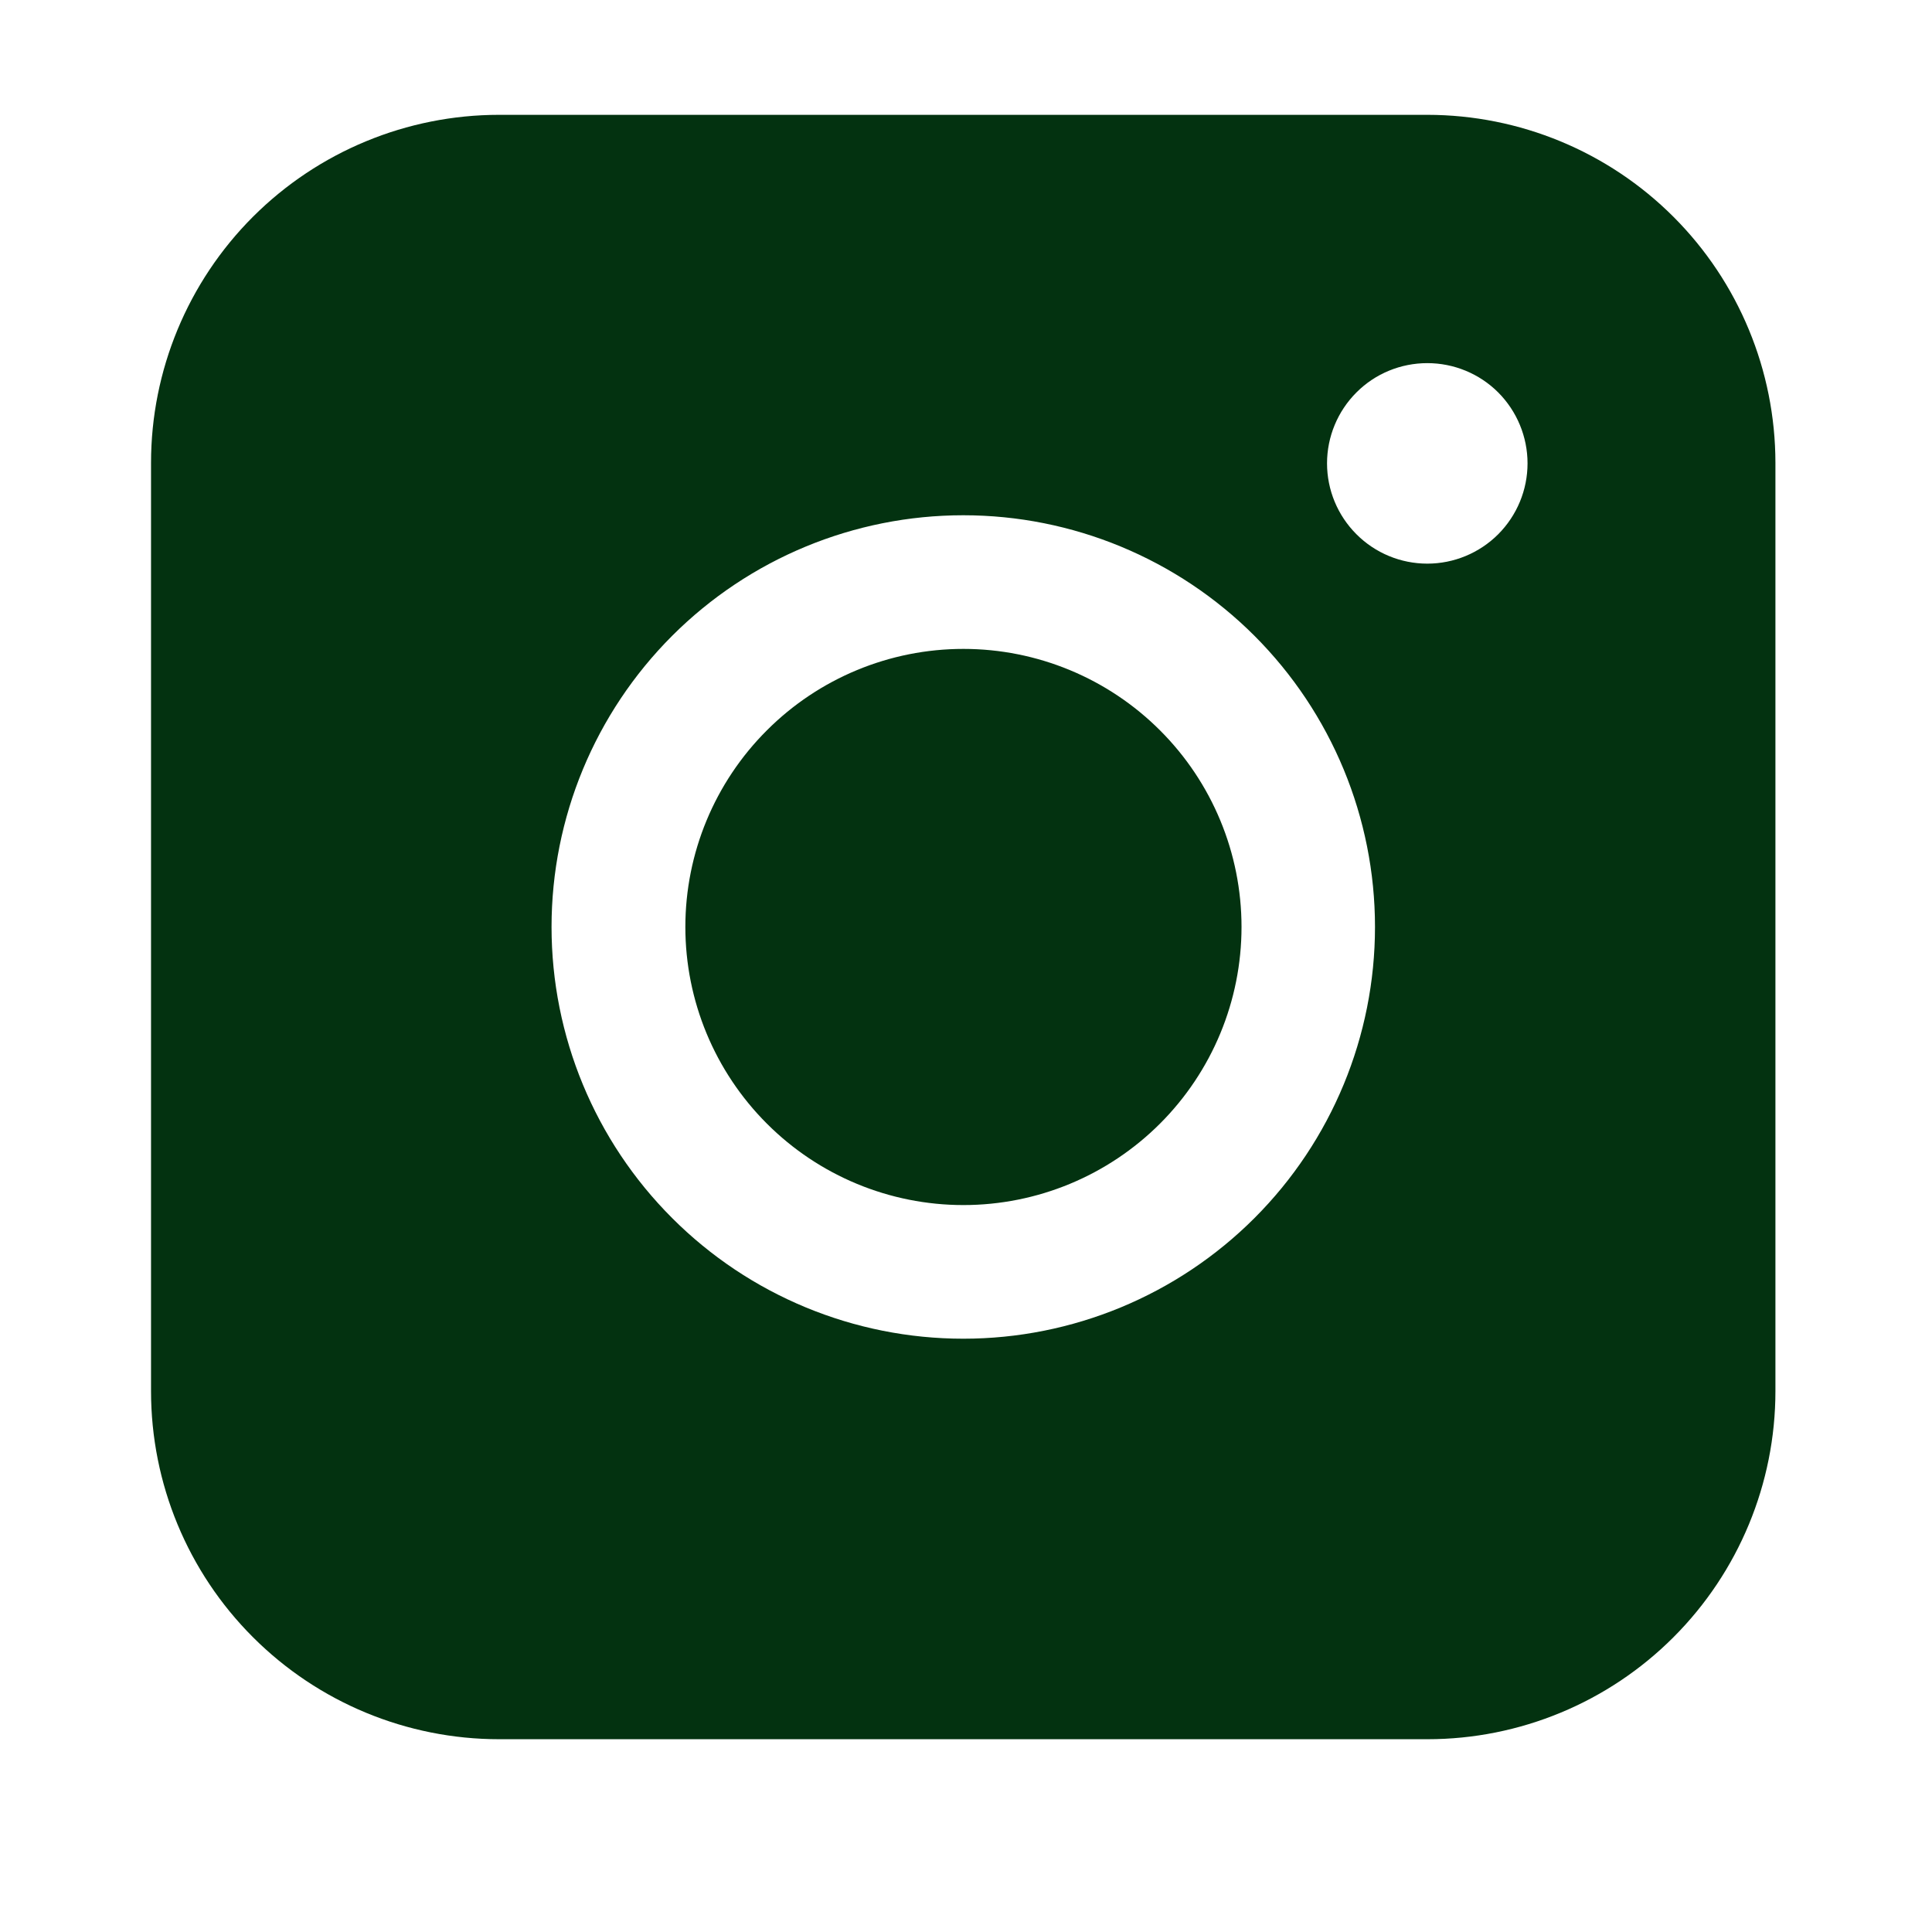<?xml version="1.0" encoding="UTF-8"?> <svg xmlns="http://www.w3.org/2000/svg" width="23" height="23" viewBox="0 0 23 23" fill="none"><path fill-rule="evenodd" clip-rule="evenodd" d="M5.942 1.367C4.843 1.367 3.789 1.804 3.012 2.58C2.235 3.357 1.798 4.411 1.798 5.51V16.561C1.798 17.66 2.234 18.714 3.012 19.491C3.789 20.268 4.843 20.705 5.942 20.705H16.993C18.092 20.705 19.146 20.268 19.922 19.491C20.699 18.714 21.136 17.66 21.136 16.561V5.51C21.135 4.411 20.699 3.358 19.922 2.581C19.145 1.804 18.092 1.368 16.993 1.367H5.942ZM18.185 5.516C18.185 5.833 18.059 6.136 17.836 6.36C17.612 6.584 17.308 6.71 16.992 6.71C16.675 6.71 16.371 6.584 16.148 6.36C15.924 6.136 15.798 5.833 15.798 5.516C15.798 5.2 15.924 4.896 16.148 4.672C16.371 4.448 16.675 4.323 16.992 4.323C17.308 4.323 17.612 4.448 17.836 4.672C18.059 4.896 18.185 5.2 18.185 5.516ZM11.469 7.725C10.591 7.725 9.749 8.074 9.129 8.695C8.508 9.315 8.159 10.157 8.159 11.035C8.159 11.913 8.508 12.755 9.129 13.376C9.749 13.997 10.591 14.346 11.469 14.346C12.347 14.346 13.189 13.997 13.81 13.376C14.431 12.755 14.78 11.913 14.78 11.035C14.78 10.157 14.431 9.315 13.81 8.695C13.189 8.074 12.347 7.725 11.469 7.725ZM6.566 11.035C6.566 9.735 7.082 8.489 8.002 7.569C8.921 6.65 10.168 6.134 11.468 6.134C12.768 6.134 14.014 6.65 14.934 7.569C15.853 8.489 16.369 9.735 16.369 11.035C16.369 12.335 15.853 13.582 14.934 14.501C14.014 15.421 12.768 15.937 11.468 15.937C10.168 15.937 8.921 15.421 8.002 14.501C7.082 13.582 6.566 12.335 6.566 11.035Z" fill="#033210"></path></svg> 